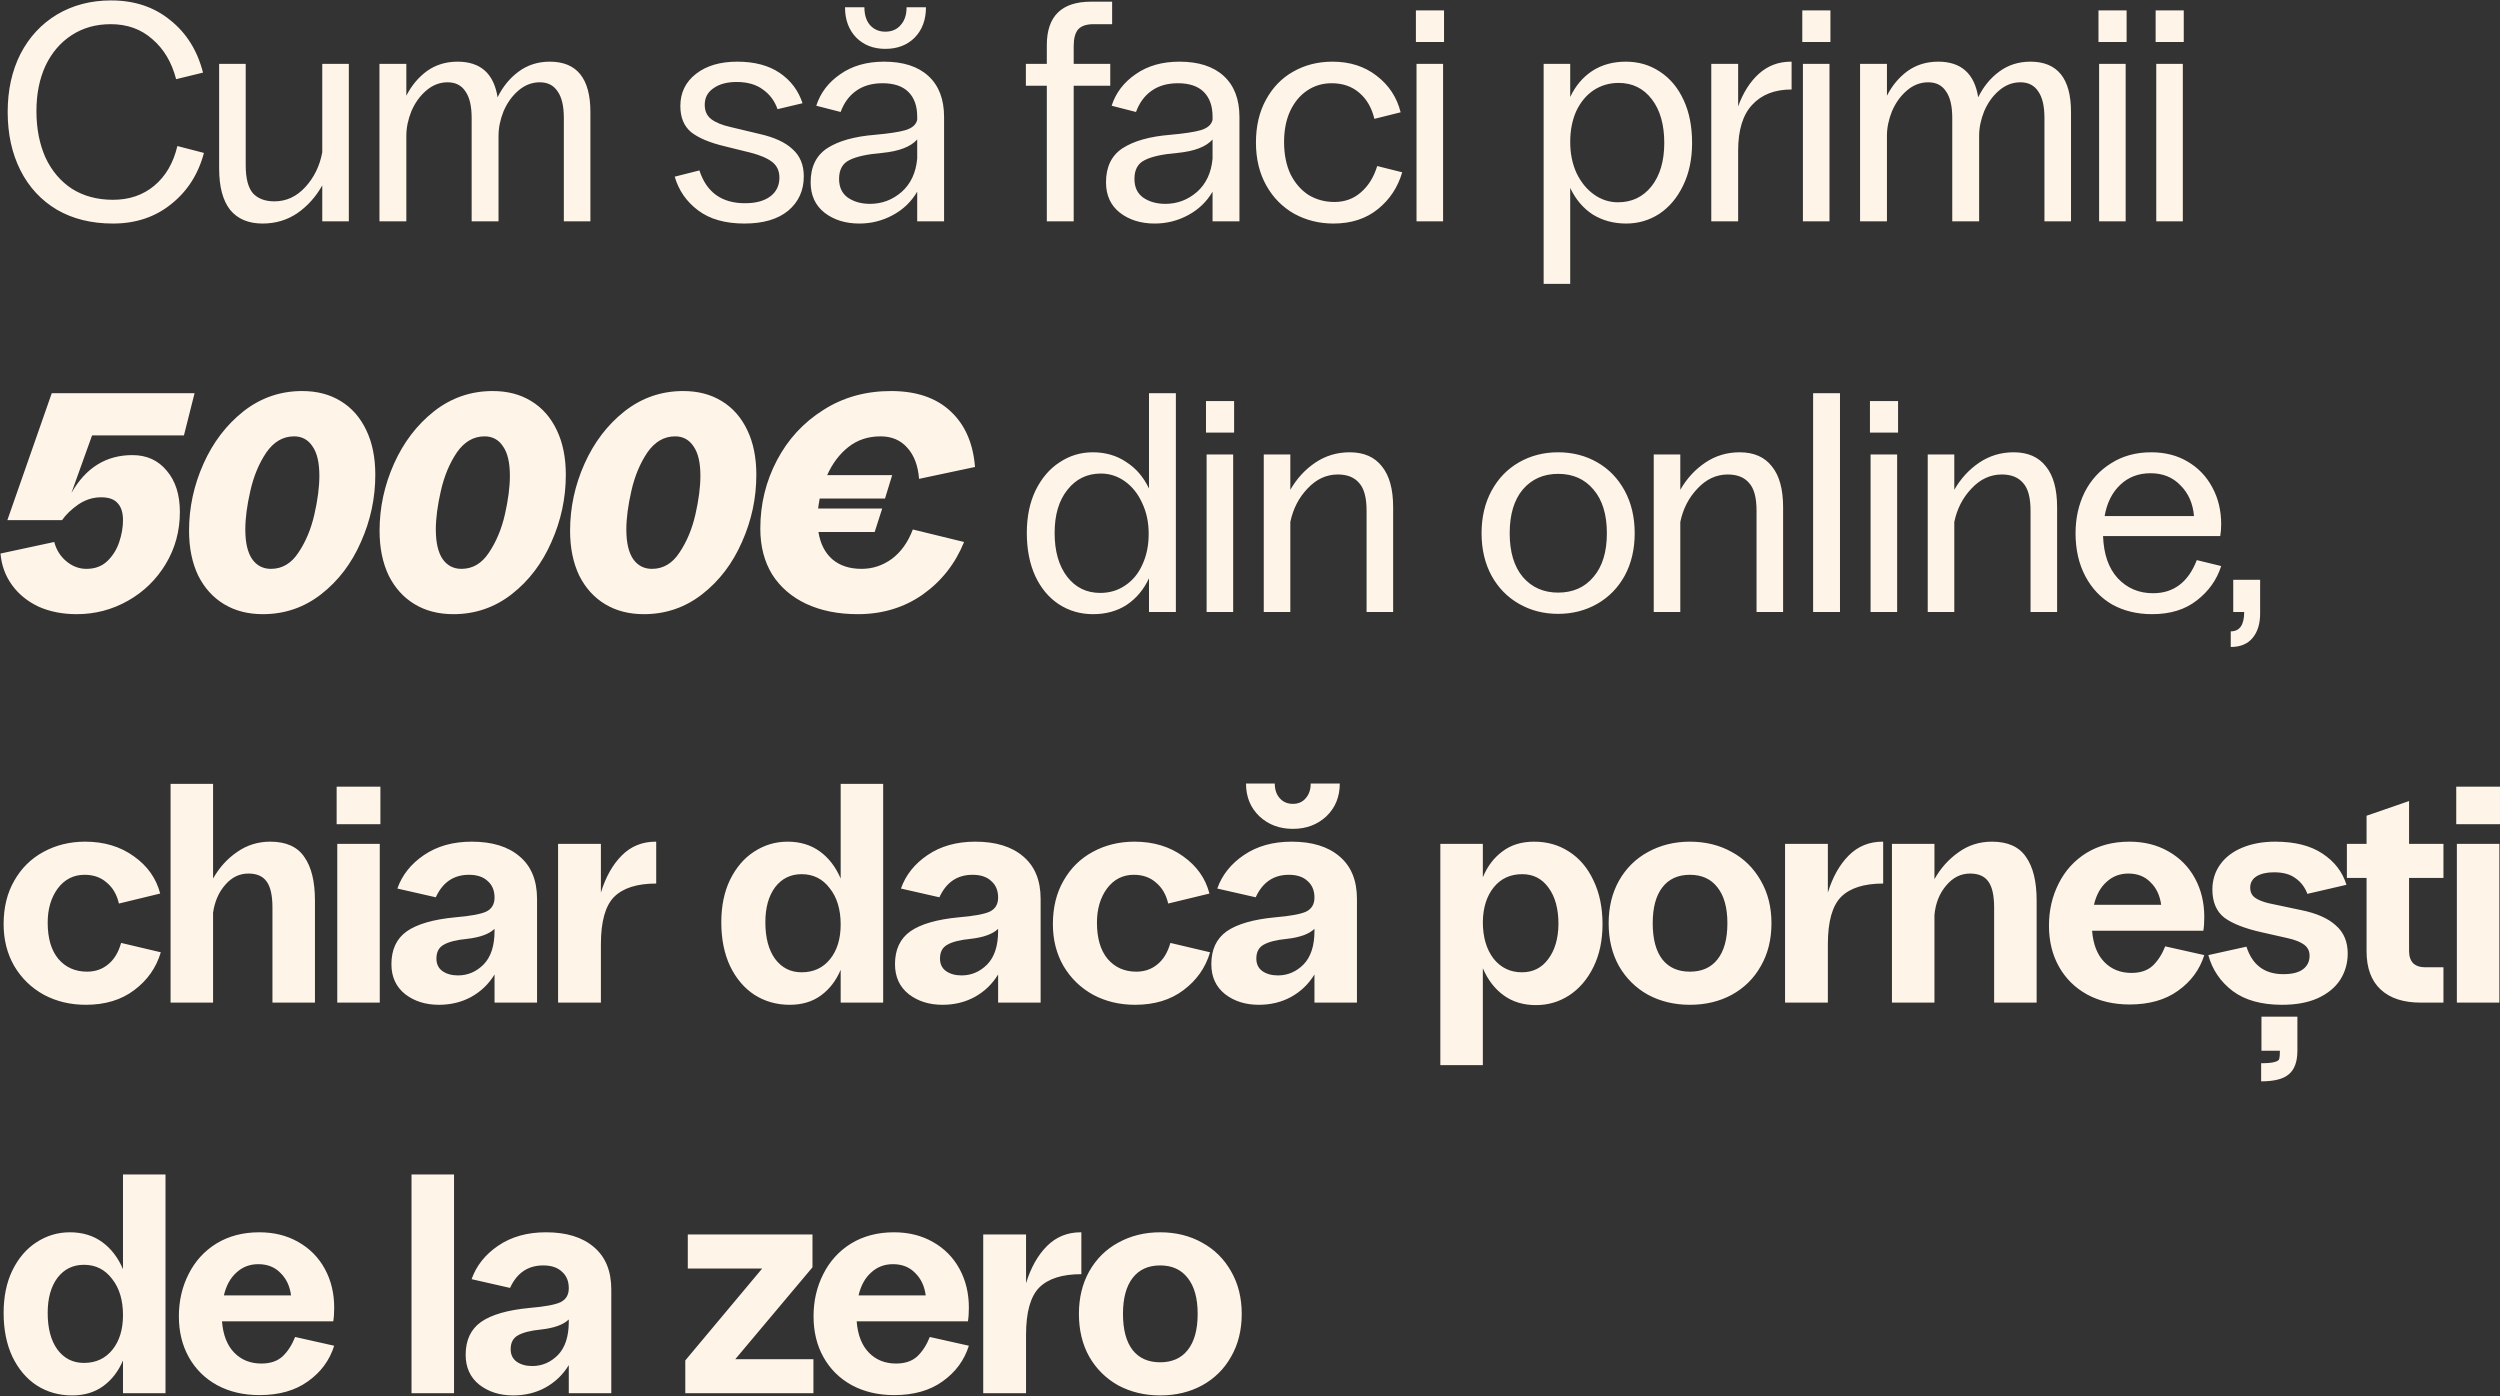 <?xml version="1.0" encoding="UTF-8"?> <svg xmlns="http://www.w3.org/2000/svg" width="768" height="429" viewBox="0 0 768 429" fill="none"><rect x="0" y="0" width="768" height="429" fill="#333333" stroke="none"/><path d="M34.712 68.672C28.12 68.672 22.392 67.264 17.528 64.448C12.664 61.568 8.92 57.536 6.296 52.352C3.672 47.168 2.36 41.184 2.36 34.4C2.36 27.68 3.672 21.728 6.296 16.544C8.984 11.36 12.728 7.328 17.528 4.448C22.392 1.568 27.928 0.128 34.136 0.128C41.304 0.128 47.352 2.144 52.28 6.176C57.272 10.144 60.632 15.52 62.36 22.304L54.104 24.32C52.76 19.136 50.328 15.04 46.808 12.032C43.352 8.96 39.096 7.424 34.04 7.424C29.496 7.424 25.496 8.544 22.04 10.784C18.584 13.024 15.896 16.16 13.976 20.192C12.12 24.224 11.192 28.864 11.192 34.112C11.192 39.488 12.12 44.256 13.976 48.416C15.896 52.512 18.616 55.712 22.136 58.016C25.72 60.256 29.912 61.376 34.712 61.376C39.704 61.376 43.928 59.936 47.384 57.056C50.904 54.112 53.272 50.048 54.488 44.864L62.648 46.976C60.92 53.504 57.56 58.752 52.568 62.72C47.64 66.688 41.688 68.672 34.712 68.672ZM107.16 68H99V56.96C97.016 60.48 94.456 63.328 91.32 65.504C88.184 67.616 84.632 68.672 80.664 68.672C76.312 68.672 72.984 67.264 70.68 64.448C68.44 61.568 67.32 57.344 67.32 51.776V19.616H75.48V50.72C75.48 54.752 76.216 57.632 77.688 59.36C79.224 61.024 81.432 61.856 84.312 61.856C87.96 61.856 91.128 60.384 93.816 57.44C96.504 54.496 98.232 50.944 99 46.784V19.616H107.16V68ZM116.571 19.616H124.827V29.408C126.427 26.272 128.539 23.744 131.163 21.824C133.851 19.904 136.987 18.944 140.571 18.944C147.611 18.944 151.708 22.592 152.86 29.888C154.459 26.624 156.603 24 159.291 22.016C162.044 19.968 165.244 18.944 168.892 18.944C177.212 18.944 181.372 24.096 181.372 34.4V68H173.212V36.224C173.212 32.576 172.572 29.856 171.291 28.064C170.075 26.208 168.251 25.28 165.819 25.28C163.388 25.28 161.18 26.144 159.195 27.872C157.275 29.536 155.771 31.648 154.684 34.208C153.66 36.768 153.148 39.264 153.148 41.696V68H144.892V36.224C144.892 32.576 144.252 29.856 142.971 28.064C141.755 26.208 139.931 25.28 137.499 25.28C135.067 25.28 132.859 26.144 130.875 27.872C128.955 29.536 127.451 31.648 126.363 34.208C125.339 36.768 124.827 39.264 124.827 41.696V68H116.571V19.616ZM228.683 68.672C222.795 68.672 218.059 67.328 214.475 64.64C210.891 61.952 208.491 58.496 207.275 54.272L214.859 52.352C217.035 59.072 221.707 62.432 228.875 62.432C232.203 62.432 234.795 61.728 236.651 60.32C238.507 58.912 239.435 56.992 239.435 54.56C239.435 52.512 238.699 50.912 237.227 49.76C235.755 48.608 233.515 47.648 230.507 46.88L222.731 44.96C218.123 43.872 214.667 42.432 212.363 40.64C210.123 38.784 209.003 36.096 209.003 32.576C209.003 28.48 210.603 25.184 213.803 22.688C217.003 20.192 221.227 18.944 226.475 18.944C231.787 18.944 236.139 20.096 239.531 22.4C242.923 24.704 245.259 27.808 246.539 31.712L238.859 33.536C237.963 30.976 236.459 28.96 234.347 27.488C232.299 25.952 229.611 25.184 226.283 25.184C223.339 25.184 220.971 25.824 219.179 27.104C217.387 28.32 216.491 30.016 216.491 32.192C216.491 34.112 217.163 35.584 218.507 36.608C219.851 37.632 221.803 38.432 224.363 39.008L233.195 41.12C237.803 42.144 241.227 43.712 243.467 45.824C245.771 47.872 246.923 50.656 246.923 54.176C246.923 58.528 245.323 62.048 242.123 64.736C238.923 67.36 234.443 68.672 228.683 68.672ZM281.765 35.84C281.765 32.576 280.869 30.048 279.077 28.256C277.285 26.464 274.629 25.568 271.109 25.568C267.909 25.568 265.221 26.336 263.045 27.872C260.869 29.408 259.269 31.584 258.245 34.4L250.757 32.48C252.037 28.512 254.501 25.28 258.149 22.784C261.797 20.224 266.277 18.944 271.589 18.944C277.477 18.944 282.021 20.416 285.221 23.36C288.421 26.304 290.021 30.496 290.021 35.936V68H281.765V58.88C279.973 61.952 277.477 64.352 274.277 66.08C271.077 67.808 267.653 68.672 264.005 68.672C259.717 68.672 256.133 67.552 253.253 65.312C250.437 63.072 249.029 59.968 249.029 56C249.029 51.264 250.725 47.776 254.117 45.536C257.573 43.296 262.469 41.92 268.805 41.408C273.093 41.024 276.229 40.544 278.213 39.968C280.261 39.328 281.445 38.272 281.765 36.8V35.84ZM257.765 54.944C257.765 57.504 258.661 59.424 260.453 60.704C262.309 61.984 264.581 62.624 267.269 62.624C270.917 62.624 274.149 61.408 276.965 58.976C279.781 56.48 281.381 53.056 281.765 48.704V42.848C279.781 45.088 276.197 46.464 271.013 46.976C266.405 47.36 263.045 48.096 260.933 49.184C258.821 50.208 257.765 52.128 257.765 54.944ZM271.973 15.008C268.325 15.008 265.349 13.856 263.045 11.552C260.741 9.184 259.589 6.08 259.589 2.24H265.541C265.541 4.544 266.117 6.368 267.269 7.712C268.485 9.056 270.053 9.728 271.973 9.728C273.957 9.728 275.525 9.056 276.677 7.712C277.893 6.368 278.501 4.544 278.501 2.24H284.453C284.453 6.08 283.301 9.184 280.997 11.552C278.693 13.856 275.685 15.008 271.973 15.008ZM321.582 13.856C321.582 4.96 326.126 0.512 335.214 0.512H341.646V7.424H335.982C333.742 7.424 332.142 7.968 331.182 9.056C330.286 10.144 329.838 11.84 329.838 14.144V19.616H341.07V26.336H329.838V68H321.582V26.336H315.15V19.616H321.582V13.856ZM372.5 35.84C372.5 32.576 371.604 30.048 369.812 28.256C368.02 26.464 365.364 25.568 361.844 25.568C358.644 25.568 355.956 26.336 353.78 27.872C351.604 29.408 350.004 31.584 348.98 34.4L341.492 32.48C342.772 28.512 345.236 25.28 348.884 22.784C352.532 20.224 357.012 18.944 362.324 18.944C368.212 18.944 372.756 20.416 375.956 23.36C379.156 26.304 380.756 30.496 380.756 35.936V68H372.5V58.88C370.708 61.952 368.212 64.352 365.012 66.08C361.812 67.808 358.388 68.672 354.74 68.672C350.452 68.672 346.868 67.552 343.988 65.312C341.172 63.072 339.764 59.968 339.764 56C339.764 51.264 341.46 47.776 344.852 45.536C348.308 43.296 353.204 41.92 359.54 41.408C363.828 41.024 366.964 40.544 368.948 39.968C370.996 39.328 372.18 38.272 372.5 36.8V35.84ZM348.5 54.944C348.5 57.504 349.396 59.424 351.188 60.704C353.044 61.984 355.316 62.624 358.004 62.624C361.652 62.624 364.884 61.408 367.7 58.976C370.516 56.48 372.116 53.056 372.5 48.704V42.848C370.516 45.088 366.932 46.464 361.748 46.976C357.14 47.36 353.78 48.096 351.668 49.184C349.556 50.208 348.5 52.128 348.5 54.944ZM409.636 68.672C405.284 68.672 401.284 67.68 397.636 65.696C393.988 63.648 391.108 60.736 388.996 56.96C386.884 53.184 385.828 48.8 385.828 43.808C385.828 38.752 386.852 34.368 388.9 30.656C390.948 26.88 393.732 24 397.252 22.016C400.836 19.968 404.868 18.944 409.348 18.944C414.66 18.944 419.172 20.384 422.884 23.264C426.66 26.144 429.124 29.888 430.276 34.496L422.212 36.512C421.38 33.056 419.812 30.368 417.508 28.448C415.268 26.528 412.452 25.568 409.06 25.568C406.244 25.568 403.716 26.336 401.476 27.872C399.3 29.344 397.572 31.456 396.292 34.208C395.076 36.896 394.468 40.032 394.468 43.616C394.468 47.456 395.14 50.784 396.484 53.6C397.892 56.352 399.748 58.464 402.052 59.936C404.42 61.344 407.044 62.048 409.924 62.048C413.124 62.048 415.844 61.056 418.084 59.072C420.388 57.088 422.052 54.4 423.076 51.008L430.756 52.928C429.412 57.536 426.916 61.312 423.268 64.256C419.62 67.2 415.076 68.672 409.636 68.672ZM435.157 19.616H443.317V68H435.157V19.616ZM434.965 3.2H443.605V12.896H434.965V3.2ZM474.209 19.616H482.369V29.792C483.969 26.4 486.209 23.744 489.089 21.824C492.033 19.904 495.489 18.944 499.457 18.944C503.361 18.944 506.849 19.968 509.921 22.016C513.057 24.064 515.489 26.976 517.217 30.752C518.945 34.464 519.809 38.848 519.809 43.904C519.809 48.896 518.881 53.28 517.025 57.056C515.233 60.768 512.801 63.648 509.729 65.696C506.657 67.68 503.265 68.672 499.553 68.672C495.713 68.672 492.289 67.744 489.281 65.888C486.337 63.968 484.033 61.248 482.369 57.728V87.2H474.209V19.616ZM482.369 43.616C482.369 47.136 483.009 50.304 484.289 53.12C485.633 55.936 487.425 58.144 489.665 59.744C491.905 61.344 494.369 62.144 497.057 62.144C501.281 62.144 504.705 60.512 507.329 57.248C509.953 53.92 511.265 49.472 511.265 43.904C511.265 38.272 509.985 33.792 507.425 30.464C504.865 27.136 501.473 25.472 497.249 25.472C494.369 25.472 491.777 26.24 489.473 27.776C487.233 29.312 485.473 31.456 484.193 34.208C482.977 36.96 482.369 40.096 482.369 43.616ZM525.704 19.616H533.96V32.672C535.496 28.448 537.608 25.12 540.296 22.688C543.048 20.192 546.344 18.944 550.184 18.944H550.376V27.488C545.192 27.488 541.16 29.056 538.28 32.192C535.4 35.264 533.96 39.936 533.96 46.208V68H525.704V19.616ZM553.855 19.616H562.015V68H553.855V19.616ZM553.663 3.2H562.303V12.896H553.663V3.2ZM571.413 19.616H579.669V29.408C581.269 26.272 583.381 23.744 586.005 21.824C588.693 19.904 591.829 18.944 595.413 18.944C602.453 18.944 606.549 22.592 607.701 29.888C609.301 26.624 611.445 24 614.133 22.016C616.885 19.968 620.085 18.944 623.733 18.944C632.053 18.944 636.213 24.096 636.213 34.4V68H628.053V36.224C628.053 32.576 627.413 29.856 626.133 28.064C624.917 26.208 623.093 25.28 620.661 25.28C618.229 25.28 616.021 26.144 614.037 27.872C612.117 29.536 610.613 31.648 609.525 34.208C608.501 36.768 607.989 39.264 607.989 41.696V68H599.733V36.224C599.733 32.576 599.093 29.856 597.813 28.064C596.597 26.208 594.773 25.28 592.341 25.28C589.909 25.28 587.701 26.144 585.717 27.872C583.797 29.536 582.293 31.648 581.205 34.208C580.181 36.768 579.669 39.264 579.669 41.696V68H571.413V19.616ZM644.845 19.616H653.005V68H644.845V19.616ZM644.653 3.2H653.293V12.896H644.653V3.2ZM662.403 19.616H670.563V68H662.403V19.616ZM662.211 3.2H670.851V12.896H662.211V3.2ZM23.576 188.672C19.224 188.672 15.32 187.904 11.864 186.368C8.472 184.768 5.752 182.56 3.704 179.744C1.656 176.928 0.472 173.696 0.152 170.048L16.664 166.496C17.304 168.928 18.552 170.912 20.408 172.448C22.264 173.984 24.312 174.752 26.552 174.752C29.176 174.752 31.32 173.952 32.984 172.352C34.648 170.752 35.864 168.8 36.632 166.496C37.4 164.192 37.784 161.952 37.784 159.776C37.784 157.472 37.24 155.744 36.152 154.592C35.128 153.376 33.432 152.768 31.064 152.768C28.568 152.768 26.232 153.504 24.056 154.976C21.944 156.448 20.28 158.048 19.064 159.776H2.264L15.896 120.8H59.768L56.504 133.76H28.28L21.944 151.424C26.36 143.68 32.6 139.808 40.664 139.808C45.08 139.808 48.6 141.408 51.224 144.608C53.912 147.744 55.256 151.968 55.256 157.28C55.256 163.104 53.816 168.416 50.936 173.216C48.056 178.016 44.184 181.792 39.32 184.544C34.456 187.296 29.208 188.672 23.576 188.672ZM80.734 188.672C76.19 188.672 72.222 187.648 68.83 185.6C65.438 183.552 62.782 180.608 60.862 176.768C59.006 172.864 58.078 168.288 58.078 163.04C58.078 155.936 59.55 149.088 62.494 142.496C65.438 135.904 69.534 130.528 74.782 126.368C80.094 122.208 86.11 120.128 92.83 120.128C97.374 120.128 101.31 121.152 104.638 123.2C108.03 125.248 110.654 128.224 112.51 132.128C114.366 135.968 115.294 140.544 115.294 145.856C115.294 153.024 113.822 159.904 110.878 166.496C107.998 173.088 103.934 178.432 98.686 182.528C93.438 186.624 87.454 188.672 80.734 188.672ZM75.358 162.656C75.358 166.688 76.062 169.728 77.47 171.776C78.878 173.76 80.798 174.752 83.23 174.752C86.686 174.752 89.502 173.088 91.678 169.76C93.918 166.432 95.55 162.528 96.574 158.048C97.598 153.568 98.11 149.6 98.11 146.144C98.11 142.112 97.406 139.104 95.998 137.12C94.654 135.072 92.766 134.048 90.334 134.048C86.942 134.048 84.094 135.712 81.79 139.04C79.55 142.368 77.918 146.304 76.894 150.848C75.87 155.328 75.358 159.264 75.358 162.656ZM139.26 188.672C134.716 188.672 130.748 187.648 127.356 185.6C123.964 183.552 121.308 180.608 119.388 176.768C117.532 172.864 116.604 168.288 116.604 163.04C116.604 155.936 118.076 149.088 121.02 142.496C123.964 135.904 128.06 130.528 133.308 126.368C138.62 122.208 144.636 120.128 151.356 120.128C155.901 120.128 159.837 121.152 163.164 123.2C166.557 125.248 169.181 128.224 171.037 132.128C172.892 135.968 173.82 140.544 173.82 145.856C173.82 153.024 172.348 159.904 169.404 166.496C166.525 173.088 162.461 178.432 157.212 182.528C151.964 186.624 145.98 188.672 139.26 188.672ZM133.884 162.656C133.884 166.688 134.588 169.728 135.996 171.776C137.404 173.76 139.324 174.752 141.757 174.752C145.212 174.752 148.028 173.088 150.205 169.76C152.444 166.432 154.076 162.528 155.101 158.048C156.125 153.568 156.637 149.6 156.637 146.144C156.637 142.112 155.932 139.104 154.524 137.12C153.18 135.072 151.292 134.048 148.861 134.048C145.469 134.048 142.62 135.712 140.316 139.04C138.076 142.368 136.444 146.304 135.42 150.848C134.396 155.328 133.884 159.264 133.884 162.656ZM197.787 188.672C193.243 188.672 189.275 187.648 185.883 185.6C182.491 183.552 179.835 180.608 177.915 176.768C176.059 172.864 175.131 168.288 175.131 163.04C175.131 155.936 176.603 149.088 179.547 142.496C182.491 135.904 186.587 130.528 191.835 126.368C197.147 122.208 203.163 120.128 209.883 120.128C214.427 120.128 218.363 121.152 221.691 123.2C225.083 125.248 227.707 128.224 229.563 132.128C231.419 135.968 232.347 140.544 232.347 145.856C232.347 153.024 230.875 159.904 227.931 166.496C225.051 173.088 220.987 178.432 215.739 182.528C210.491 186.624 204.507 188.672 197.787 188.672ZM192.411 162.656C192.411 166.688 193.115 169.728 194.523 171.776C195.931 173.76 197.851 174.752 200.283 174.752C203.739 174.752 206.555 173.088 208.731 169.76C210.971 166.432 212.603 162.528 213.627 158.048C214.651 153.568 215.163 149.6 215.163 146.144C215.163 142.112 214.459 139.104 213.051 137.12C211.707 135.072 209.819 134.048 207.387 134.048C203.995 134.048 201.147 135.712 198.843 139.04C196.603 142.368 194.971 146.304 193.947 150.848C192.923 155.328 192.411 159.264 192.411 162.656ZM263.52 188.672C257.504 188.672 252.224 187.616 247.68 185.504C243.2 183.392 239.712 180.384 237.216 176.48C234.784 172.512 233.568 167.808 233.568 162.368C233.568 154.88 235.264 147.904 238.656 141.44C242.048 134.976 246.784 129.824 252.864 125.984C258.944 122.08 265.888 120.128 273.696 120.128C281.504 120.128 287.616 122.208 292.032 126.368C296.448 130.464 298.944 136.16 299.52 143.456L282.336 147.104C282.016 143.008 280.8 139.808 278.688 137.504C276.64 135.2 273.92 134.048 270.528 134.048C266.688 134.048 263.392 135.136 260.64 137.312C257.888 139.488 255.712 142.368 254.112 145.952H274.08L271.872 153.152H251.808C251.552 154.56 251.392 155.584 251.328 156.224H271.008L268.704 163.424H251.424C252 167.008 253.408 169.792 255.648 171.776C257.952 173.76 260.96 174.752 264.672 174.752C268.064 174.752 271.168 173.728 273.984 171.68C276.8 169.568 278.944 166.56 280.416 162.656L296.16 166.496C293.472 173.152 289.248 178.528 283.488 182.624C277.728 186.656 271.072 188.672 263.52 188.672ZM352.973 177.632C351.373 181.088 349.101 183.808 346.157 185.792C343.213 187.712 339.757 188.672 335.789 188.672C331.885 188.672 328.365 187.648 325.229 185.6C322.157 183.552 319.757 180.672 318.029 176.96C316.301 173.184 315.437 168.768 315.437 163.712C315.437 158.72 316.333 154.368 318.125 150.656C319.981 146.88 322.445 144 325.517 142.016C328.589 139.968 331.981 138.944 335.693 138.944C339.597 138.944 343.021 139.936 345.965 141.92C348.973 143.84 351.309 146.56 352.973 150.08V120.8H361.229V188H352.973V177.632ZM323.981 163.712C323.981 169.344 325.261 173.824 327.821 177.152C330.381 180.48 333.773 182.144 337.997 182.144C340.877 182.144 343.437 181.376 345.677 179.84C347.981 178.304 349.741 176.16 350.957 173.408C352.237 170.656 352.877 167.52 352.877 164C352.877 160.48 352.205 157.312 350.861 154.496C349.581 151.68 347.821 149.472 345.581 147.872C343.341 146.272 340.877 145.472 338.189 145.472C333.965 145.472 330.541 147.136 327.917 150.464C325.293 153.728 323.981 158.144 323.981 163.712ZM370.671 139.616H378.831V188H370.671V139.616ZM370.479 123.2H379.119V132.896H370.479V123.2ZM388.229 139.616H396.389V150.464C398.373 147.008 400.933 144.224 404.069 142.112C407.205 140 410.725 138.944 414.629 138.944C418.981 138.944 422.277 140.384 424.517 143.264C426.821 146.08 427.973 150.272 427.973 155.84V188H419.813V156.896C419.813 152.864 419.045 150.016 417.509 148.352C416.037 146.624 413.861 145.76 410.981 145.76C407.461 145.76 404.357 147.2 401.669 150.08C398.981 152.896 397.221 156.32 396.389 160.352V188H388.229V139.616ZM478.656 188.576C474.24 188.576 470.24 187.552 466.656 185.504C463.072 183.456 460.256 180.576 458.208 176.864C456.16 173.088 455.136 168.736 455.136 163.808C455.136 158.88 456.16 154.528 458.208 150.752C460.256 146.976 463.072 144.064 466.656 142.016C470.24 139.968 474.24 138.944 478.656 138.944C483.072 138.944 487.072 139.968 490.656 142.016C494.24 144.064 497.056 146.976 499.104 150.752C501.152 154.528 502.176 158.88 502.176 163.808C502.176 168.736 501.152 173.088 499.104 176.864C497.056 180.576 494.24 183.456 490.656 185.504C487.072 187.552 483.072 188.576 478.656 188.576ZM463.776 163.808C463.776 169.568 465.12 174.048 467.808 177.248C470.56 180.448 474.176 182.048 478.656 182.048C483.2 182.048 486.816 180.448 489.504 177.248C492.256 174.048 493.632 169.568 493.632 163.808C493.632 158.048 492.256 153.568 489.504 150.368C486.816 147.168 483.2 145.568 478.656 145.568C474.176 145.568 470.56 147.168 467.808 150.368C465.12 153.568 463.776 158.048 463.776 163.808ZM508.027 139.616H516.187V150.464C518.171 147.008 520.731 144.224 523.867 142.112C527.003 140 530.523 138.944 534.427 138.944C538.779 138.944 542.075 140.384 544.315 143.264C546.619 146.08 547.771 150.272 547.771 155.84V188H539.611V156.896C539.611 152.864 538.843 150.016 537.307 148.352C535.835 146.624 533.659 145.76 530.779 145.76C527.259 145.76 524.155 147.2 521.467 150.08C518.779 152.896 517.019 156.32 516.187 160.352V188H508.027V139.616ZM556.99 120.8H565.246V188H556.99V120.8ZM574.641 139.616H582.801V188H574.641V139.616ZM574.449 123.2H583.089V132.896H574.449V123.2ZM592.199 139.616H600.359V150.464C602.343 147.008 604.903 144.224 608.039 142.112C611.175 140 614.695 138.944 618.599 138.944C622.951 138.944 626.247 140.384 628.487 143.264C630.791 146.08 631.943 150.272 631.943 155.84V188H623.783V156.896C623.783 152.864 623.015 150.016 621.479 148.352C620.007 146.624 617.831 145.76 614.951 145.76C611.431 145.76 608.327 147.2 605.639 150.08C602.951 152.896 601.191 156.32 600.359 160.352V188H592.199V139.616ZM661.131 188.672C656.523 188.672 652.427 187.68 648.843 185.696C645.323 183.648 642.571 180.736 640.587 176.96C638.603 173.184 637.611 168.8 637.611 163.808C637.611 159.2 638.539 155.008 640.395 151.232C642.315 147.456 645.035 144.48 648.555 142.304C652.075 140.064 656.171 138.944 660.843 138.944C665.131 138.944 668.875 139.904 672.075 141.824C675.339 143.744 677.867 146.4 679.659 149.792C681.451 153.12 682.347 156.864 682.347 161.024C682.347 162.304 682.251 163.52 682.059 164.672H646.059C646.251 170.24 647.755 174.56 650.571 177.632C653.451 180.704 657.067 182.24 661.419 182.24C667.755 182.24 672.235 178.848 674.859 172.064L682.347 173.888C681.003 178.112 678.507 181.632 674.859 184.448C671.275 187.264 666.699 188.672 661.131 188.672ZM673.995 158.528C673.675 154.688 672.299 151.552 669.867 149.12C667.499 146.624 664.427 145.376 660.651 145.376C656.939 145.376 653.835 146.56 651.339 148.928C648.843 151.296 647.243 154.496 646.539 158.528H673.995ZM685.287 193.952C688.039 193.952 689.415 191.968 689.415 188H686.055V178.112H694.311V188.48C694.311 191.616 693.543 194.112 692.007 195.968C690.471 197.824 688.231 198.752 685.287 198.752V193.952ZM26.36 308.672C21.624 308.672 17.336 307.648 13.496 305.6C9.656 303.488 6.616 300.544 4.376 296.768C2.2 292.992 1.112 288.704 1.112 283.904C1.112 278.784 2.2 274.336 4.376 270.56C6.552 266.72 9.528 263.776 13.304 261.728C17.144 259.616 21.432 258.56 26.168 258.56C31.992 258.56 36.984 260.064 41.144 263.072C45.304 266.016 47.992 269.824 49.208 274.496L36.536 277.568C35.896 274.816 34.648 272.672 32.792 271.136C31 269.536 28.728 268.736 25.976 268.736C22.584 268.736 19.832 270.144 17.72 272.96C15.672 275.776 14.648 279.264 14.648 283.424C14.648 288.224 15.736 291.936 17.912 294.56C20.152 297.184 23.096 298.496 26.744 298.496C29.24 298.496 31.384 297.76 33.176 296.288C35.032 294.816 36.376 292.608 37.208 289.664L49.4 292.544C47.992 297.28 45.272 301.152 41.24 304.16C37.272 307.168 32.312 308.672 26.36 308.672ZM52.4 240.8H65.456V269.888C67.376 266.496 69.84 263.776 72.848 261.728C75.856 259.616 79.248 258.56 83.024 258.56C87.888 258.56 91.376 260.128 93.488 263.264C95.664 266.336 96.752 270.784 96.752 276.608V308H83.696V278.816C83.696 275.04 83.088 272.352 81.872 270.752C80.72 269.152 78.864 268.352 76.304 268.352C73.552 268.352 71.184 269.504 69.2 271.808C67.216 274.048 65.968 276.896 65.456 280.352V308H52.4V240.8ZM103.609 259.232H116.665V308H103.609V259.232ZM103.417 241.664H116.857V253.184H103.417V241.664ZM151.924 275.744C151.924 273.568 151.22 271.872 149.812 270.656C148.468 269.376 146.548 268.736 144.052 268.736C139.38 268.736 135.988 271.04 133.876 275.648L122.068 272.96C123.54 268.8 126.26 265.376 130.228 262.688C134.26 259.936 139.156 258.56 144.916 258.56C151.188 258.56 156.084 260.064 159.604 263.072C163.188 266.08 164.98 270.432 164.98 276.128V308H151.924V299.36C150.132 302.304 147.732 304.608 144.724 306.272C141.78 307.872 138.484 308.672 134.836 308.672C130.74 308.672 127.284 307.584 124.468 305.408C121.652 303.168 120.244 300.096 120.244 296.192C120.244 291.712 121.812 288.352 124.948 286.112C128.148 283.872 133.14 282.432 139.924 281.792C144.468 281.408 147.604 280.832 149.332 280.064C151.06 279.232 151.924 277.792 151.924 275.744ZM134.068 294.464C134.068 296.128 134.676 297.408 135.892 298.304C137.172 299.2 138.772 299.648 140.692 299.648C143.7 299.648 146.324 298.528 148.564 296.288C150.804 293.984 151.924 290.56 151.924 286.016V285.344C150.26 286.944 147.444 287.968 143.476 288.416C140.212 288.736 137.812 289.344 136.276 290.24C134.804 291.072 134.068 292.48 134.068 294.464ZM171.443 259.232H184.595V274.208C186.067 269.408 188.211 265.6 191.027 262.784C193.843 259.968 197.299 258.56 201.395 258.56H201.587V271.424C195.699 271.424 191.379 272.8 188.627 275.552C185.939 278.304 184.595 283.136 184.595 290.048V308H171.443V259.232ZM258.254 297.92C256.846 301.248 254.83 303.872 252.206 305.792C249.582 307.712 246.382 308.672 242.606 308.672C238.574 308.672 234.958 307.648 231.758 305.6C228.622 303.552 226.126 300.608 224.27 296.768C222.478 292.928 221.582 288.448 221.582 283.328C221.582 278.336 222.478 273.984 224.27 270.272C226.126 266.496 228.59 263.616 231.662 261.632C234.798 259.584 238.222 258.56 241.934 258.56C245.774 258.56 249.07 259.552 251.822 261.536C254.574 263.52 256.718 266.304 258.254 269.888V240.8H271.31V308H258.254V297.92ZM235.118 283.328C235.118 288.064 236.11 291.808 238.094 294.56C240.142 297.312 242.862 298.688 246.254 298.688C249.902 298.688 252.814 297.344 254.99 294.656C257.166 291.968 258.254 288.416 258.254 284C258.254 279.392 257.134 275.68 254.894 272.864C252.718 269.984 249.838 268.544 246.254 268.544C242.862 268.544 240.142 269.888 238.094 272.576C236.11 275.264 235.118 278.848 235.118 283.328ZM306.623 275.744C306.623 273.568 305.919 271.872 304.511 270.656C303.167 269.376 301.247 268.736 298.751 268.736C294.079 268.736 290.687 271.04 288.575 275.648L276.767 272.96C278.239 268.8 280.959 265.376 284.927 262.688C288.959 259.936 293.855 258.56 299.615 258.56C305.887 258.56 310.783 260.064 314.303 263.072C317.887 266.08 319.679 270.432 319.679 276.128V308H306.623V299.36C304.831 302.304 302.431 304.608 299.423 306.272C296.479 307.872 293.183 308.672 289.535 308.672C285.439 308.672 281.983 307.584 279.167 305.408C276.351 303.168 274.943 300.096 274.943 296.192C274.943 291.712 276.511 288.352 279.647 286.112C282.847 283.872 287.839 282.432 294.623 281.792C299.167 281.408 302.303 280.832 304.031 280.064C305.759 279.232 306.623 277.792 306.623 275.744ZM288.767 294.464C288.767 296.128 289.375 297.408 290.591 298.304C291.871 299.2 293.471 299.648 295.391 299.648C298.399 299.648 301.023 298.528 303.263 296.288C305.503 293.984 306.623 290.56 306.623 286.016V285.344C304.959 286.944 302.143 287.968 298.175 288.416C294.911 288.736 292.511 289.344 290.975 290.24C289.503 291.072 288.767 292.48 288.767 294.464ZM348.695 308.672C343.959 308.672 339.671 307.648 335.831 305.6C331.991 303.488 328.951 300.544 326.711 296.768C324.535 292.992 323.447 288.704 323.447 283.904C323.447 278.784 324.535 274.336 326.711 270.56C328.887 266.72 331.863 263.776 335.639 261.728C339.479 259.616 343.767 258.56 348.503 258.56C354.327 258.56 359.319 260.064 363.479 263.072C367.639 266.016 370.327 269.824 371.543 274.496L358.871 277.568C358.231 274.816 356.983 272.672 355.127 271.136C353.335 269.536 351.063 268.736 348.311 268.736C344.919 268.736 342.167 270.144 340.055 272.96C338.007 275.776 336.983 279.264 336.983 283.424C336.983 288.224 338.071 291.936 340.247 294.56C342.487 297.184 345.431 298.496 349.079 298.496C351.575 298.496 353.719 297.76 355.511 296.288C357.367 294.816 358.711 292.608 359.543 289.664L371.735 292.544C370.327 297.28 367.607 301.152 363.575 304.16C359.607 307.168 354.647 308.672 348.695 308.672ZM403.8 275.744C403.8 273.568 403.096 271.872 401.688 270.656C400.344 269.376 398.424 268.736 395.928 268.736C391.256 268.736 387.864 271.04 385.752 275.648L373.944 272.96C375.416 268.8 378.136 265.376 382.104 262.688C386.136 259.936 391.032 258.56 396.792 258.56C403.064 258.56 407.96 260.064 411.48 263.072C415.064 266.08 416.856 270.432 416.856 276.128V308H403.8V299.36C402.008 302.304 399.608 304.608 396.6 306.272C393.656 307.872 390.36 308.672 386.712 308.672C382.616 308.672 379.16 307.584 376.344 305.408C373.528 303.168 372.12 300.096 372.12 296.192C372.12 291.712 373.688 288.352 376.824 286.112C380.024 283.872 385.016 282.432 391.8 281.792C396.344 281.408 399.48 280.832 401.208 280.064C402.936 279.232 403.8 277.792 403.8 275.744ZM385.944 294.464C385.944 296.128 386.552 297.408 387.768 298.304C389.048 299.2 390.648 299.648 392.568 299.648C395.576 299.648 398.2 298.528 400.44 296.288C402.68 293.984 403.8 290.56 403.8 286.016V285.344C402.136 286.944 399.32 287.968 395.352 288.416C392.088 288.736 389.688 289.344 388.152 290.24C386.68 291.072 385.944 292.48 385.944 294.464ZM397.176 254.624C393.08 254.624 389.656 253.344 386.904 250.784C384.152 248.16 382.776 244.8 382.776 240.704H391.608C391.608 242.56 392.12 244.064 393.144 245.216C394.168 246.368 395.512 246.944 397.176 246.944C398.84 246.944 400.152 246.368 401.112 245.216C402.136 244.064 402.648 242.56 402.648 240.704H411.576C411.576 244.8 410.2 248.16 407.448 250.784C404.696 253.344 401.272 254.624 397.176 254.624ZM442.471 259.232H455.527V269.504C456.935 266.112 458.951 263.456 461.575 261.536C464.199 259.552 467.431 258.56 471.271 258.56C475.303 258.56 478.887 259.584 482.023 261.632C485.223 263.68 487.719 266.624 489.511 270.464C491.367 274.304 492.295 278.784 492.295 283.904C492.295 288.896 491.367 293.28 489.511 297.056C487.655 300.832 485.159 303.744 482.023 305.792C478.951 307.776 475.559 308.768 471.847 308.768C468.007 308.768 464.711 307.776 461.959 305.792C459.207 303.808 457.063 301.024 455.527 297.44V327.2H442.471V259.232ZM455.527 283.232C455.527 287.84 456.615 291.584 458.791 294.464C461.031 297.28 463.943 298.688 467.527 298.688C470.919 298.688 473.607 297.344 475.591 294.656C477.639 291.968 478.695 288.384 478.759 283.904C478.759 279.168 477.735 275.424 475.687 272.672C473.703 269.92 471.015 268.544 467.623 268.544C463.975 268.544 461.063 269.888 458.887 272.576C456.711 275.264 455.591 278.816 455.527 283.232ZM519.137 308.672C514.401 308.672 510.113 307.648 506.273 305.6C502.497 303.488 499.521 300.544 497.345 296.768C495.233 292.992 494.177 288.608 494.177 283.616C494.177 278.688 495.233 274.336 497.345 270.56C499.521 266.72 502.497 263.776 506.273 261.728C510.113 259.616 514.401 258.56 519.137 258.56C523.937 258.56 528.225 259.616 532.001 261.728C535.777 263.776 538.753 266.72 540.929 270.56C543.105 274.336 544.193 278.688 544.193 283.616C544.193 288.608 543.105 292.992 540.929 296.768C538.817 300.544 535.841 303.488 532.001 305.6C528.225 307.648 523.937 308.672 519.137 308.672ZM507.713 283.616C507.713 288.48 508.705 292.192 510.689 294.752C512.673 297.248 515.489 298.496 519.137 298.496C522.785 298.496 525.601 297.248 527.585 294.752C529.633 292.192 530.657 288.48 530.657 283.616C530.657 278.816 529.633 275.136 527.585 272.576C525.601 270.016 522.785 268.736 519.137 268.736C515.489 268.736 512.673 270.016 510.689 272.576C508.705 275.136 507.713 278.816 507.713 283.616ZM548.367 259.232H561.519V274.208C562.991 269.408 565.135 265.6 567.951 262.784C570.767 259.968 574.223 258.56 578.319 258.56H578.511V271.424C572.623 271.424 568.303 272.8 565.551 275.552C562.863 278.304 561.519 283.136 561.519 290.048V308H548.367V259.232ZM581.205 259.232H594.261V270.08C596.181 266.688 598.645 263.936 601.653 261.824C604.661 259.648 608.085 258.56 611.925 258.56C616.789 258.56 620.277 260.128 622.389 263.264C624.565 266.336 625.653 270.784 625.653 276.608V308H612.597V278.816C612.597 275.04 611.989 272.352 610.773 270.752C609.621 269.152 607.765 268.352 605.205 268.352C602.325 268.352 599.861 269.6 597.813 272.096C595.765 274.528 594.581 277.536 594.261 281.12V308H581.205V259.232ZM654.211 308.576C649.283 308.576 644.931 307.552 641.155 305.504C637.443 303.456 634.563 300.608 632.515 296.96C630.467 293.312 629.443 289.12 629.443 284.384C629.443 279.648 630.435 275.328 632.419 271.424C634.403 267.456 637.251 264.32 640.963 262.016C644.739 259.712 649.123 258.56 654.115 258.56C658.659 258.56 662.659 259.552 666.115 261.536C669.635 263.52 672.355 266.272 674.275 269.792C676.195 273.312 677.155 277.28 677.155 281.696C677.155 283.36 677.059 284.768 676.867 285.92H642.691C643.011 290.08 644.259 293.28 646.435 295.52C648.611 297.76 651.395 298.88 654.787 298.88C657.539 298.88 659.715 298.144 661.315 296.672C662.915 295.136 664.195 293.152 665.155 290.72L677.155 293.408C675.747 297.888 673.059 301.536 669.091 304.352C665.187 307.168 660.227 308.576 654.211 308.576ZM663.907 277.952C663.523 275.072 662.435 272.768 660.643 271.04C658.915 269.248 656.643 268.352 653.827 268.352C651.203 268.352 648.963 269.216 647.107 270.944C645.251 272.608 643.971 274.944 643.267 277.952H663.907ZM701.054 308.672C694.718 308.672 689.662 307.264 685.886 304.448C682.11 301.568 679.614 297.888 678.398 293.408L690.11 290.816C691.902 296.448 695.678 299.264 701.438 299.264C704.062 299.264 706.046 298.784 707.39 297.824C708.798 296.8 709.502 295.392 709.502 293.6C709.502 292.192 708.958 291.072 707.87 290.24C706.782 289.408 705.118 288.736 702.878 288.224L694.814 286.4C689.63 285.248 685.79 283.744 683.294 281.888C680.862 279.968 679.646 277.088 679.646 273.248C679.646 270.368 680.446 267.808 682.046 265.568C683.646 263.328 685.918 261.6 688.862 260.384C691.806 259.168 695.166 258.56 698.942 258.56C704.958 258.56 709.79 259.776 713.438 262.208C717.15 264.64 719.614 267.84 720.83 271.808L708.83 274.592C708.062 272.544 706.846 270.944 705.182 269.792C703.582 268.576 701.374 267.968 698.558 267.968C696.318 267.968 694.526 268.384 693.182 269.216C691.902 270.048 691.262 271.2 691.262 272.672C691.262 274.016 691.742 275.04 692.702 275.744C693.662 276.448 695.07 277.024 696.926 277.472L706.91 279.584C711.646 280.544 715.198 282.112 717.566 284.288C719.998 286.4 721.214 289.28 721.214 292.928C721.214 295.872 720.446 298.56 718.91 300.992C717.374 303.36 715.07 305.248 711.998 306.656C708.99 308 705.342 308.672 701.054 308.672ZM694.622 326.624C696.606 326.624 697.982 326.496 698.75 326.24C699.582 326.048 700.062 325.728 700.19 325.28C700.318 324.832 700.382 324 700.382 322.784H694.718V312.32H705.758V322.784C705.758 326.112 704.894 328.512 703.166 329.984C701.502 331.456 698.654 332.192 694.622 332.192V326.624ZM743.618 308C738.306 308 734.21 306.656 731.33 303.968C728.45 301.28 727.01 297.376 727.01 292.256V269.696H720.962V259.232H727.01V250.592L740.066 246.08V259.232H750.626V269.696H740.066V292.16C740.066 293.76 740.482 295.008 741.314 295.904C742.21 296.736 743.458 297.152 745.058 297.152H750.626V308H743.618ZM754.748 259.232H767.804V308H754.748V259.232ZM754.556 241.664H767.996V253.184H754.556V241.664ZM37.784 417.92C36.376 421.248 34.36 423.872 31.736 425.792C29.112 427.712 25.912 428.672 22.136 428.672C18.104 428.672 14.488 427.648 11.288 425.6C8.152 423.552 5.656 420.608 3.8 416.768C2.008 412.928 1.112 408.448 1.112 403.328C1.112 398.336 2.008 393.984 3.8 390.272C5.656 386.496 8.12 383.616 11.192 381.632C14.328 379.584 17.752 378.56 21.464 378.56C25.304 378.56 28.6 379.552 31.352 381.536C34.104 383.52 36.248 386.304 37.784 389.888V360.8H50.84V428H37.784V417.92ZM14.648 403.328C14.648 408.064 15.64 411.808 17.624 414.56C19.672 417.312 22.392 418.688 25.784 418.688C29.432 418.688 32.344 417.344 34.52 414.656C36.696 411.968 37.784 408.416 37.784 404C37.784 399.392 36.664 395.68 34.424 392.864C32.248 389.984 29.368 388.544 25.784 388.544C22.392 388.544 19.672 389.888 17.624 392.576C15.64 395.264 14.648 398.848 14.648 403.328ZM79.719 428.576C74.791 428.576 70.439 427.552 66.663 425.504C62.951 423.456 60.071 420.608 58.023 416.96C55.975 413.312 54.951 409.12 54.951 404.384C54.951 399.648 55.943 395.328 57.927 391.424C59.911 387.456 62.759 384.32 66.471 382.016C70.247 379.712 74.631 378.56 79.623 378.56C84.167 378.56 88.167 379.552 91.623 381.536C95.143 383.52 97.863 386.272 99.783 389.792C101.703 393.312 102.663 397.28 102.663 401.696C102.663 403.36 102.567 404.768 102.375 405.92H68.199C68.519 410.08 69.767 413.28 71.943 415.52C74.119 417.76 76.903 418.88 80.295 418.88C83.047 418.88 85.223 418.144 86.823 416.672C88.423 415.136 89.703 413.152 90.663 410.72L102.663 413.408C101.255 417.888 98.567 421.536 94.599 424.352C90.695 427.168 85.735 428.576 79.719 428.576ZM89.415 397.952C89.031 395.072 87.943 392.768 86.151 391.04C84.423 389.248 82.151 388.352 79.335 388.352C76.711 388.352 74.471 389.216 72.615 390.944C70.759 392.608 69.479 394.944 68.775 397.952H89.415ZM126.421 360.8H139.477V428H126.421V360.8ZM174.732 395.744C174.732 393.568 174.028 391.872 172.62 390.656C171.276 389.376 169.356 388.736 166.86 388.736C162.188 388.736 158.796 391.04 156.684 395.648L144.876 392.96C146.348 388.8 149.068 385.376 153.036 382.688C157.068 379.936 161.964 378.56 167.724 378.56C173.996 378.56 178.892 380.064 182.412 383.072C185.996 386.08 187.788 390.432 187.788 396.128V428H174.732V419.36C172.94 422.304 170.54 424.608 167.532 426.272C164.588 427.872 161.292 428.672 157.644 428.672C153.548 428.672 150.092 427.584 147.276 425.408C144.46 423.168 143.052 420.096 143.052 416.192C143.052 411.712 144.62 408.352 147.756 406.112C150.956 403.872 155.948 402.432 162.732 401.792C167.276 401.408 170.412 400.832 172.14 400.064C173.868 399.232 174.732 397.792 174.732 395.744ZM156.876 414.464C156.876 416.128 157.484 417.408 158.7 418.304C159.98 419.2 161.58 419.648 163.5 419.648C166.508 419.648 169.132 418.528 171.372 416.288C173.612 413.984 174.732 410.56 174.732 406.016V405.344C173.068 406.944 170.252 407.968 166.284 408.416C163.02 408.736 160.62 409.344 159.084 410.24C157.612 411.072 156.876 412.48 156.876 414.464ZM210.522 417.92L234.138 389.696H211.29V379.232H249.594V389.312L225.882 417.536H249.882V428H210.522V417.92ZM274.689 428.576C269.761 428.576 265.409 427.552 261.633 425.504C257.921 423.456 255.041 420.608 252.993 416.96C250.945 413.312 249.921 409.12 249.921 404.384C249.921 399.648 250.913 395.328 252.897 391.424C254.881 387.456 257.729 384.32 261.441 382.016C265.217 379.712 269.601 378.56 274.593 378.56C279.137 378.56 283.137 379.552 286.593 381.536C290.113 383.52 292.833 386.272 294.753 389.792C296.673 393.312 297.633 397.28 297.633 401.696C297.633 403.36 297.537 404.768 297.345 405.92H263.169C263.489 410.08 264.737 413.28 266.913 415.52C269.089 417.76 271.873 418.88 275.265 418.88C278.017 418.88 280.193 418.144 281.793 416.672C283.393 415.136 284.673 413.152 285.633 410.72L297.633 413.408C296.225 417.888 293.537 421.536 289.569 424.352C285.665 427.168 280.705 428.576 274.689 428.576ZM284.385 397.952C284.001 395.072 282.913 392.768 281.121 391.04C279.393 389.248 277.121 388.352 274.305 388.352C271.681 388.352 269.441 389.216 267.585 390.944C265.729 392.608 264.449 394.944 263.745 397.952H284.385ZM302.048 379.232H315.2V394.208C316.672 389.408 318.816 385.6 321.632 382.784C324.448 379.968 327.904 378.56 332 378.56H332.192V391.424C326.304 391.424 321.984 392.8 319.232 395.552C316.544 398.304 315.2 403.136 315.2 410.048V428H302.048V379.232ZM356.402 428.672C351.666 428.672 347.378 427.648 343.538 425.6C339.762 423.488 336.786 420.544 334.61 416.768C332.498 412.992 331.442 408.608 331.442 403.616C331.442 398.688 332.498 394.336 334.61 390.56C336.786 386.72 339.762 383.776 343.538 381.728C347.378 379.616 351.666 378.56 356.402 378.56C361.202 378.56 365.49 379.616 369.266 381.728C373.042 383.776 376.018 386.72 378.194 390.56C380.37 394.336 381.458 398.688 381.458 403.616C381.458 408.608 380.37 412.992 378.194 416.768C376.082 420.544 373.106 423.488 369.266 425.6C365.49 427.648 361.202 428.672 356.402 428.672ZM344.978 403.616C344.978 408.48 345.97 412.192 347.954 414.752C349.938 417.248 352.754 418.496 356.402 418.496C360.05 418.496 362.866 417.248 364.85 414.752C366.898 412.192 367.922 408.48 367.922 403.616C367.922 398.816 366.898 395.136 364.85 392.576C362.866 390.016 360.05 388.736 356.402 388.736C352.754 388.736 349.938 390.016 347.954 392.576C345.97 395.136 344.978 398.816 344.978 403.616Z" fill="#FEF5E8"></path></svg> 